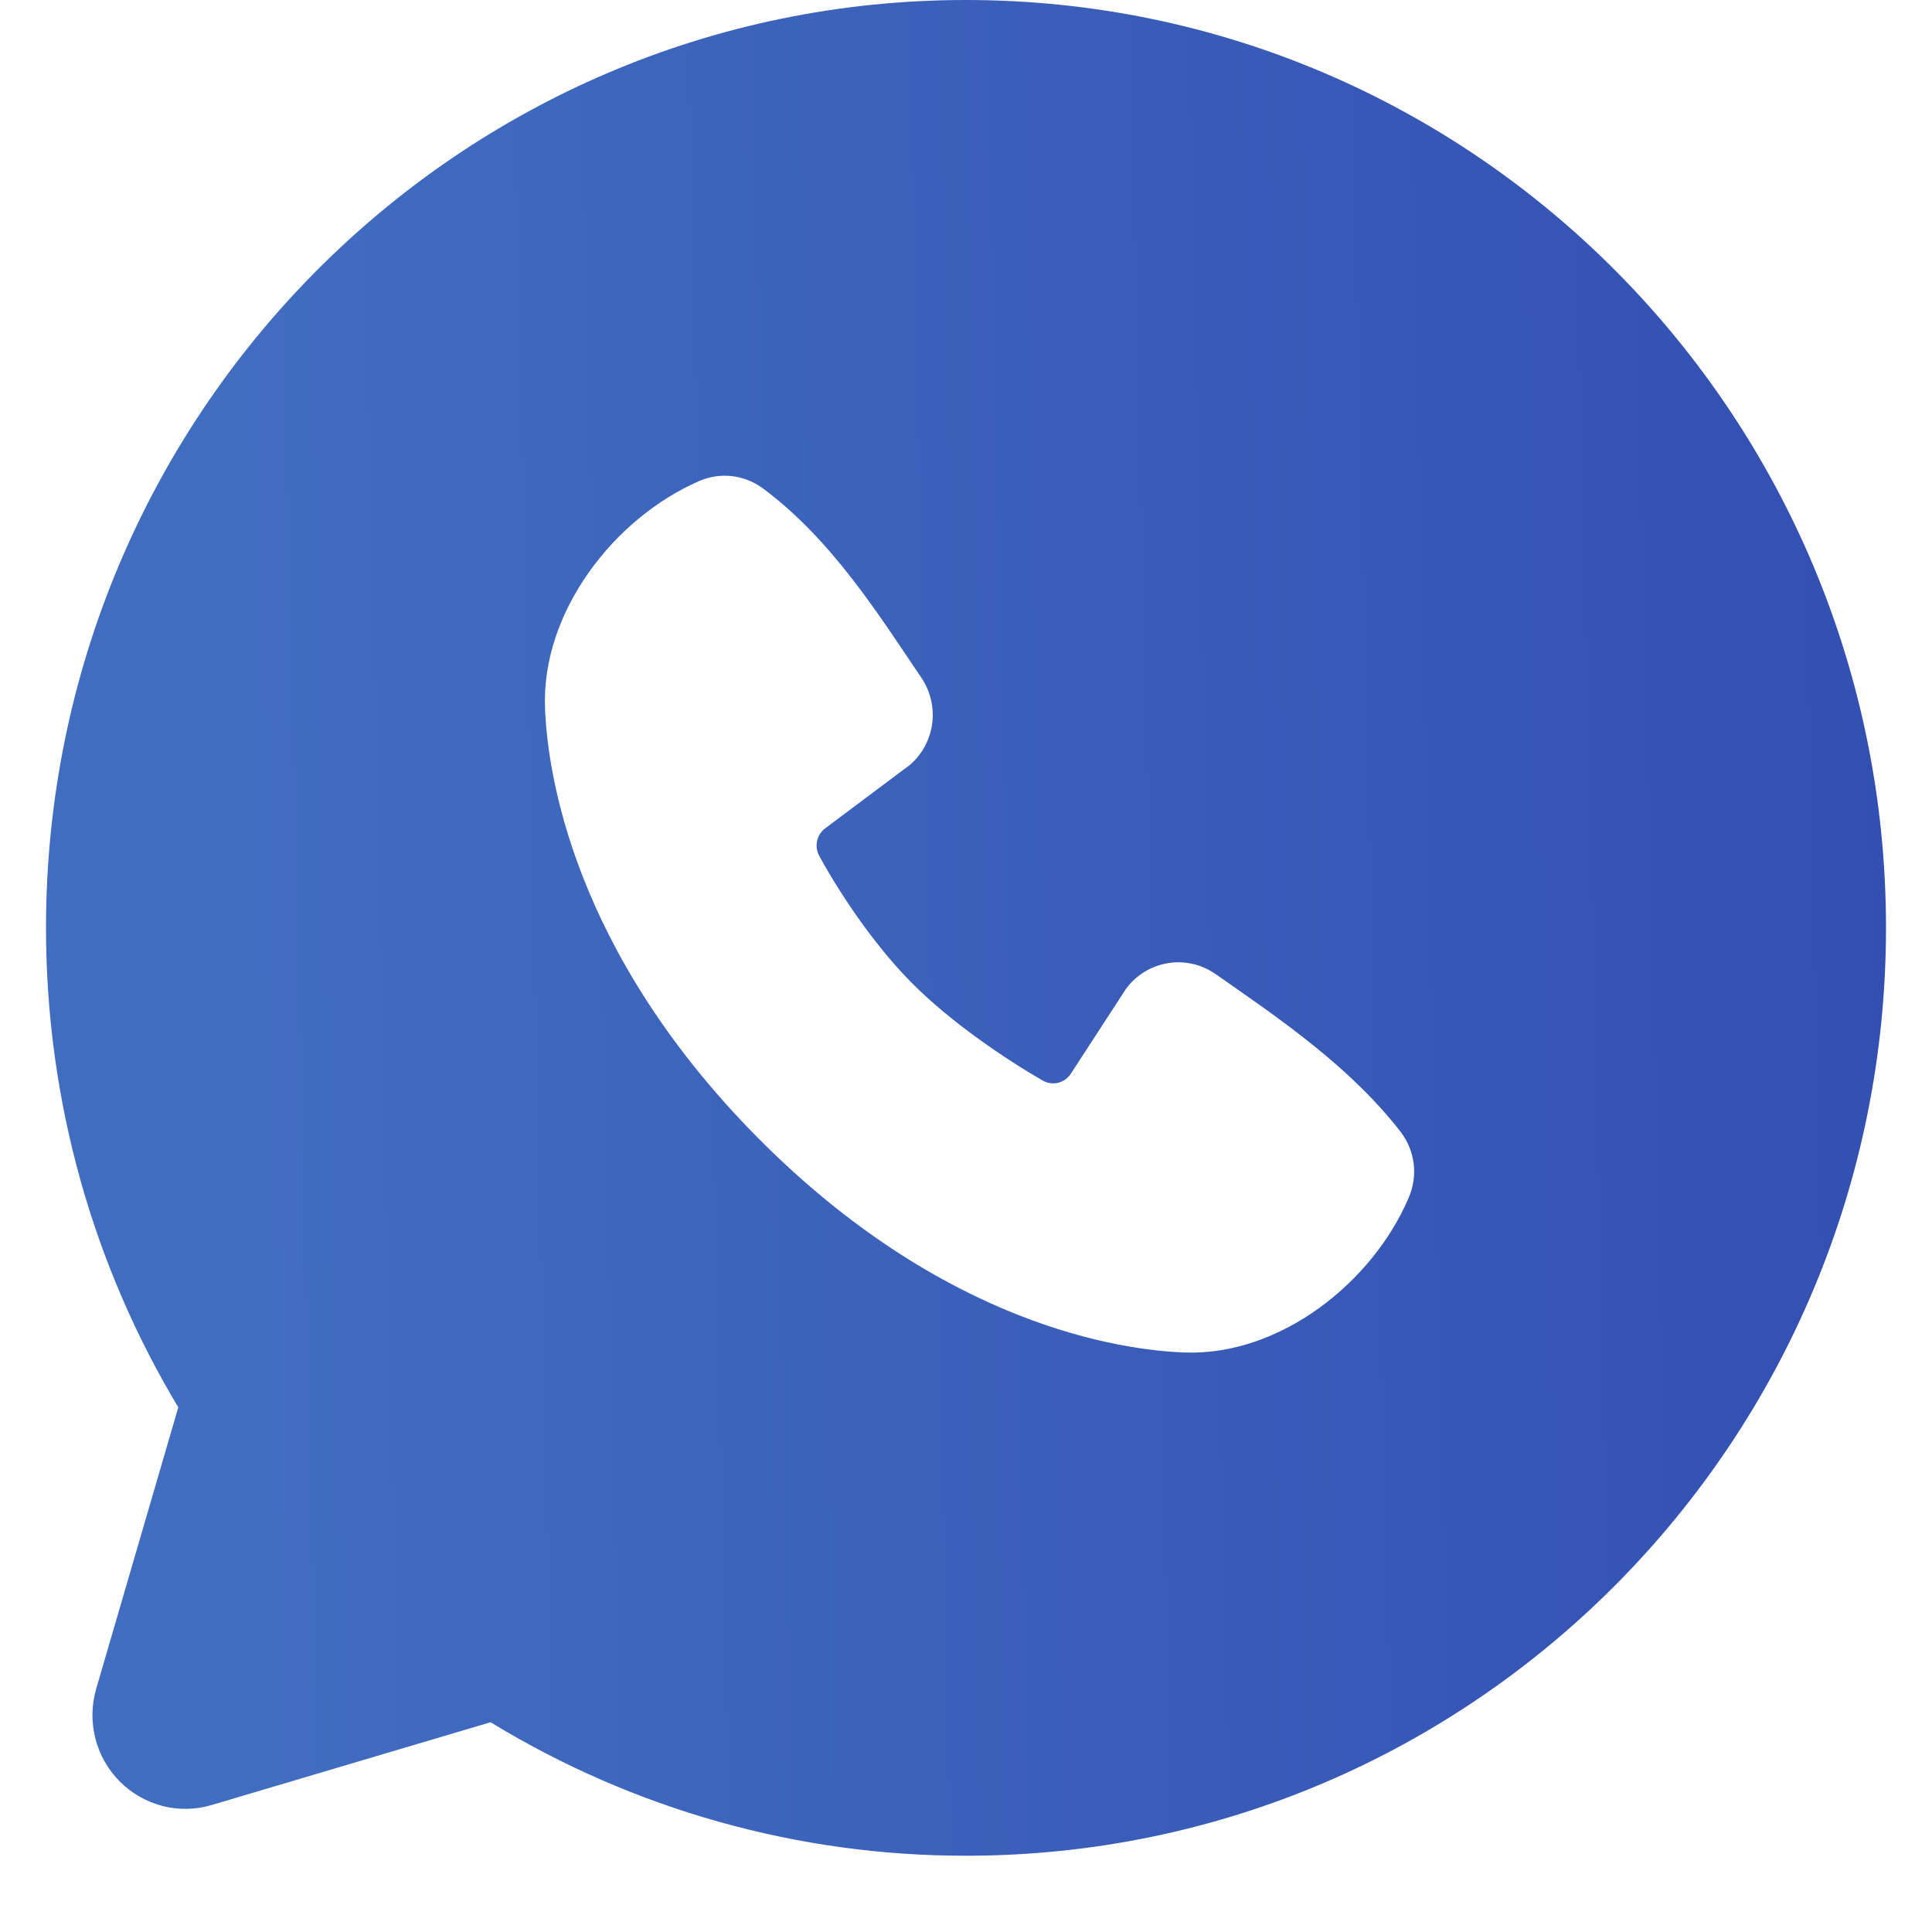 <?xml version="1.0" encoding="UTF-8"?> <svg xmlns="http://www.w3.org/2000/svg" width="21" height="21" viewBox="0 0 21 21" fill="none"><path fill-rule="evenodd" clip-rule="evenodd" d="M10.5 0C4.977 0 0.5 4.515 0.5 10.085C0.5 11.991 1.025 13.777 1.938 15.297L1.046 18.355C0.995 18.531 0.991 18.717 1.036 18.894C1.081 19.072 1.172 19.233 1.301 19.363C1.429 19.492 1.59 19.584 1.765 19.63C1.941 19.675 2.126 19.672 2.3 19.62L5.332 18.72C6.891 19.671 8.678 20.173 10.5 20.171C16.023 20.171 20.5 15.655 20.5 10.085C20.5 4.515 16.023 0 10.5 0ZM8.238 12.368C10.261 14.407 12.192 14.676 12.874 14.701C13.911 14.74 14.921 13.941 15.314 13.014C15.363 12.899 15.381 12.772 15.366 12.648C15.35 12.523 15.302 12.405 15.226 12.305C14.678 11.599 13.937 11.092 13.213 10.588C13.062 10.482 12.876 10.439 12.695 10.469C12.513 10.499 12.35 10.598 12.24 10.747L11.64 11.67C11.608 11.719 11.559 11.755 11.502 11.769C11.446 11.783 11.386 11.775 11.335 11.746C10.928 11.511 10.335 11.112 9.909 10.682C9.483 10.253 9.111 9.682 8.902 9.298C8.877 9.249 8.87 9.192 8.882 9.138C8.894 9.085 8.925 9.037 8.969 9.004L9.893 8.312C10.025 8.197 10.111 8.036 10.133 7.861C10.155 7.686 10.112 7.509 10.013 7.364C9.565 6.703 9.043 5.862 8.286 5.304C8.188 5.233 8.074 5.189 7.954 5.175C7.834 5.162 7.713 5.18 7.602 5.228C6.682 5.626 5.886 6.644 5.924 7.692C5.949 8.38 6.216 10.327 8.238 12.368Z" fill="url(#paint0_linear_98_34)"></path><defs><linearGradient id="paint0_linear_98_34" x1="2.605" y1="10.365" x2="21.834" y2="9.921" gradientUnits="userSpaceOnUse"><stop stop-color="#416DC1"></stop><stop offset="1" stop-color="#324DB1"></stop></linearGradient></defs></svg> 